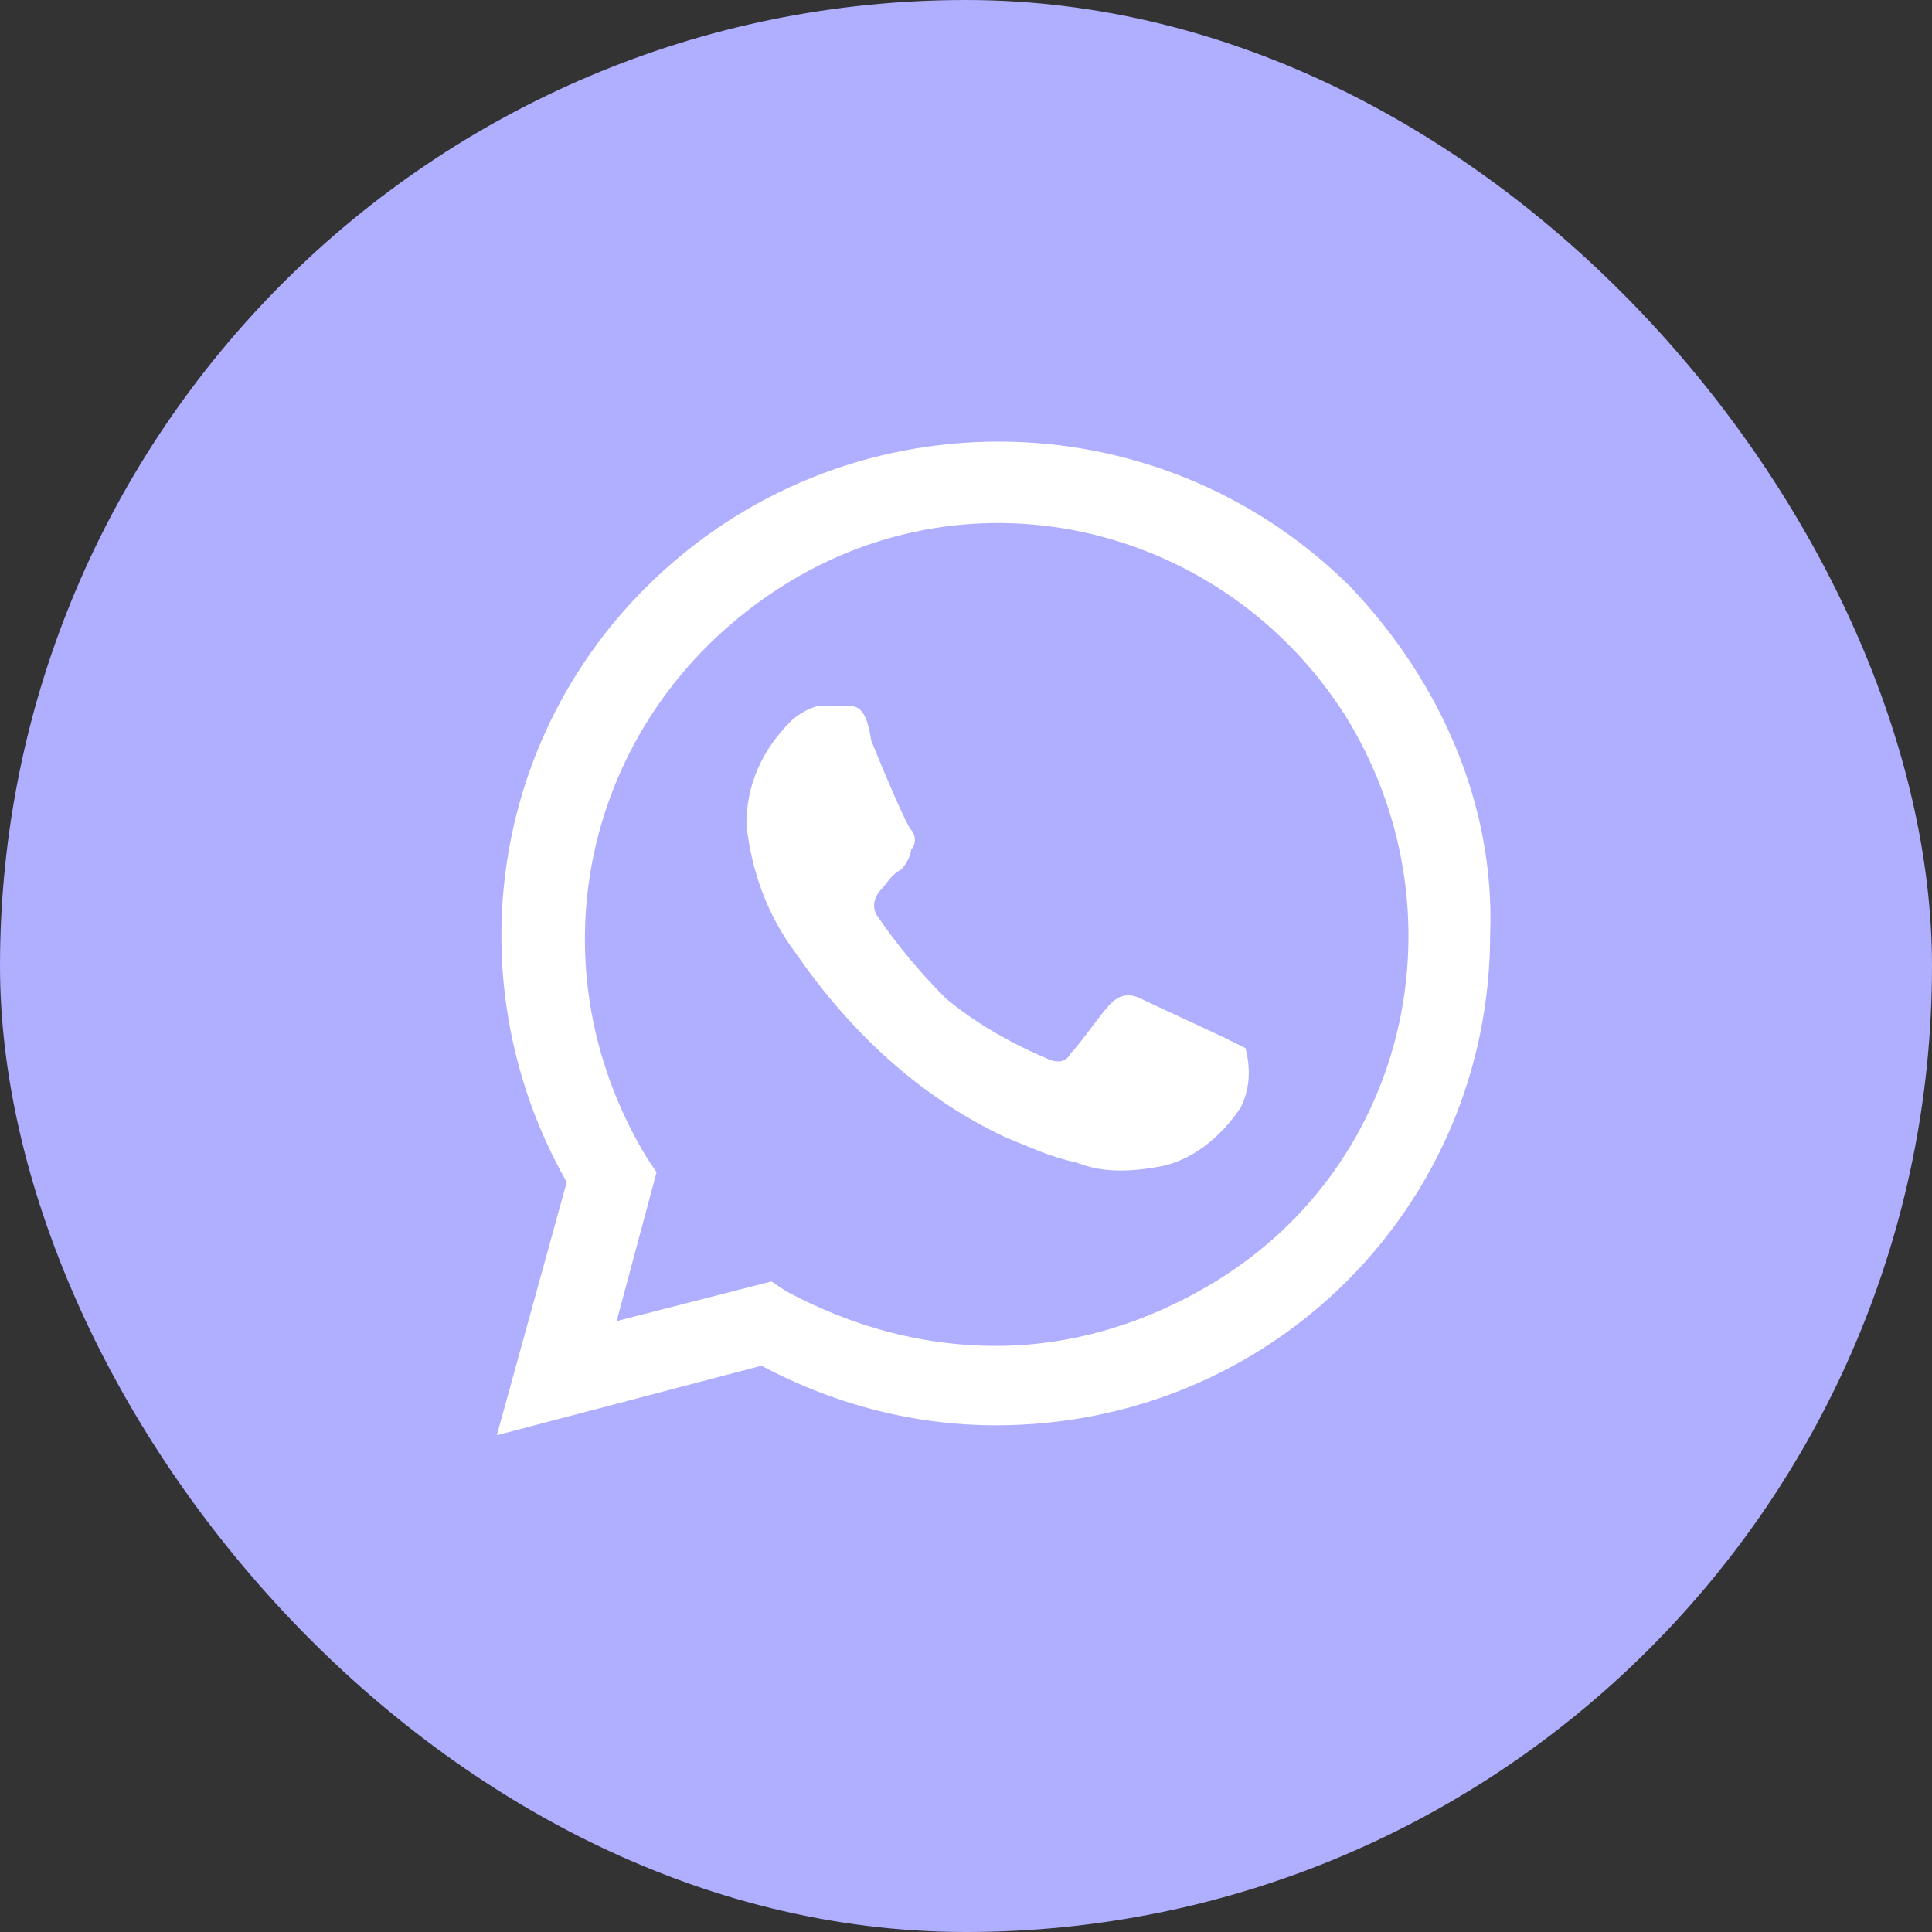 <?xml version="1.0" encoding="UTF-8"?> <svg xmlns="http://www.w3.org/2000/svg" width="30" height="30" viewBox="0 0 30 30" fill="none"><rect x="0" y="0" width="30" height="30" fill="#333333" stroke="none"/><rect width="30" height="30" rx="15" fill="#B0AEFF"></rect><path d="M19.031 16.122C18.876 16.045 17.868 15.583 17.713 15.506C17.558 15.429 17.403 15.429 17.248 15.583C17.093 15.737 16.783 16.199 16.628 16.353C16.55 16.508 16.395 16.508 16.241 16.43C15.698 16.199 15.155 15.891 14.69 15.506C14.303 15.121 13.915 14.658 13.605 14.196C13.528 14.042 13.605 13.888 13.683 13.811C13.76 13.734 13.838 13.58 13.993 13.503C14.07 13.426 14.148 13.271 14.148 13.194C14.225 13.117 14.225 12.963 14.148 12.886C14.07 12.809 13.683 11.885 13.528 11.499C13.45 10.96 13.295 10.96 13.14 10.96C13.063 10.96 12.908 10.96 12.753 10.96C12.598 10.96 12.365 11.114 12.288 11.191C11.823 11.654 11.59 12.193 11.59 12.809C11.668 13.503 11.9 14.196 12.365 14.812C13.218 16.045 14.303 17.047 15.62 17.663C16.008 17.817 16.318 17.971 16.706 18.048C17.093 18.203 17.481 18.203 17.946 18.125C18.488 18.048 18.953 17.663 19.263 17.201C19.418 16.893 19.418 16.584 19.341 16.276C19.341 16.276 19.186 16.199 19.031 16.122ZM20.968 9.111C17.946 6.106 13.063 6.106 10.04 9.111C7.56 11.576 7.095 15.352 8.8 18.357L7.715 22.286L11.823 21.207C12.985 21.824 14.225 22.132 15.465 22.132C19.728 22.132 23.139 18.742 23.139 14.504C23.216 12.501 22.363 10.575 20.968 9.111ZM18.876 19.898C17.868 20.514 16.706 20.899 15.465 20.899C14.303 20.899 13.218 20.591 12.21 20.052L11.978 19.898L9.575 20.514L10.195 18.203L10.04 17.971C8.18 14.889 9.11 11.037 12.133 9.111C15.155 7.185 19.031 8.186 20.891 11.114C22.751 14.119 21.898 18.048 18.876 19.898Z" fill="white"></path></svg> 